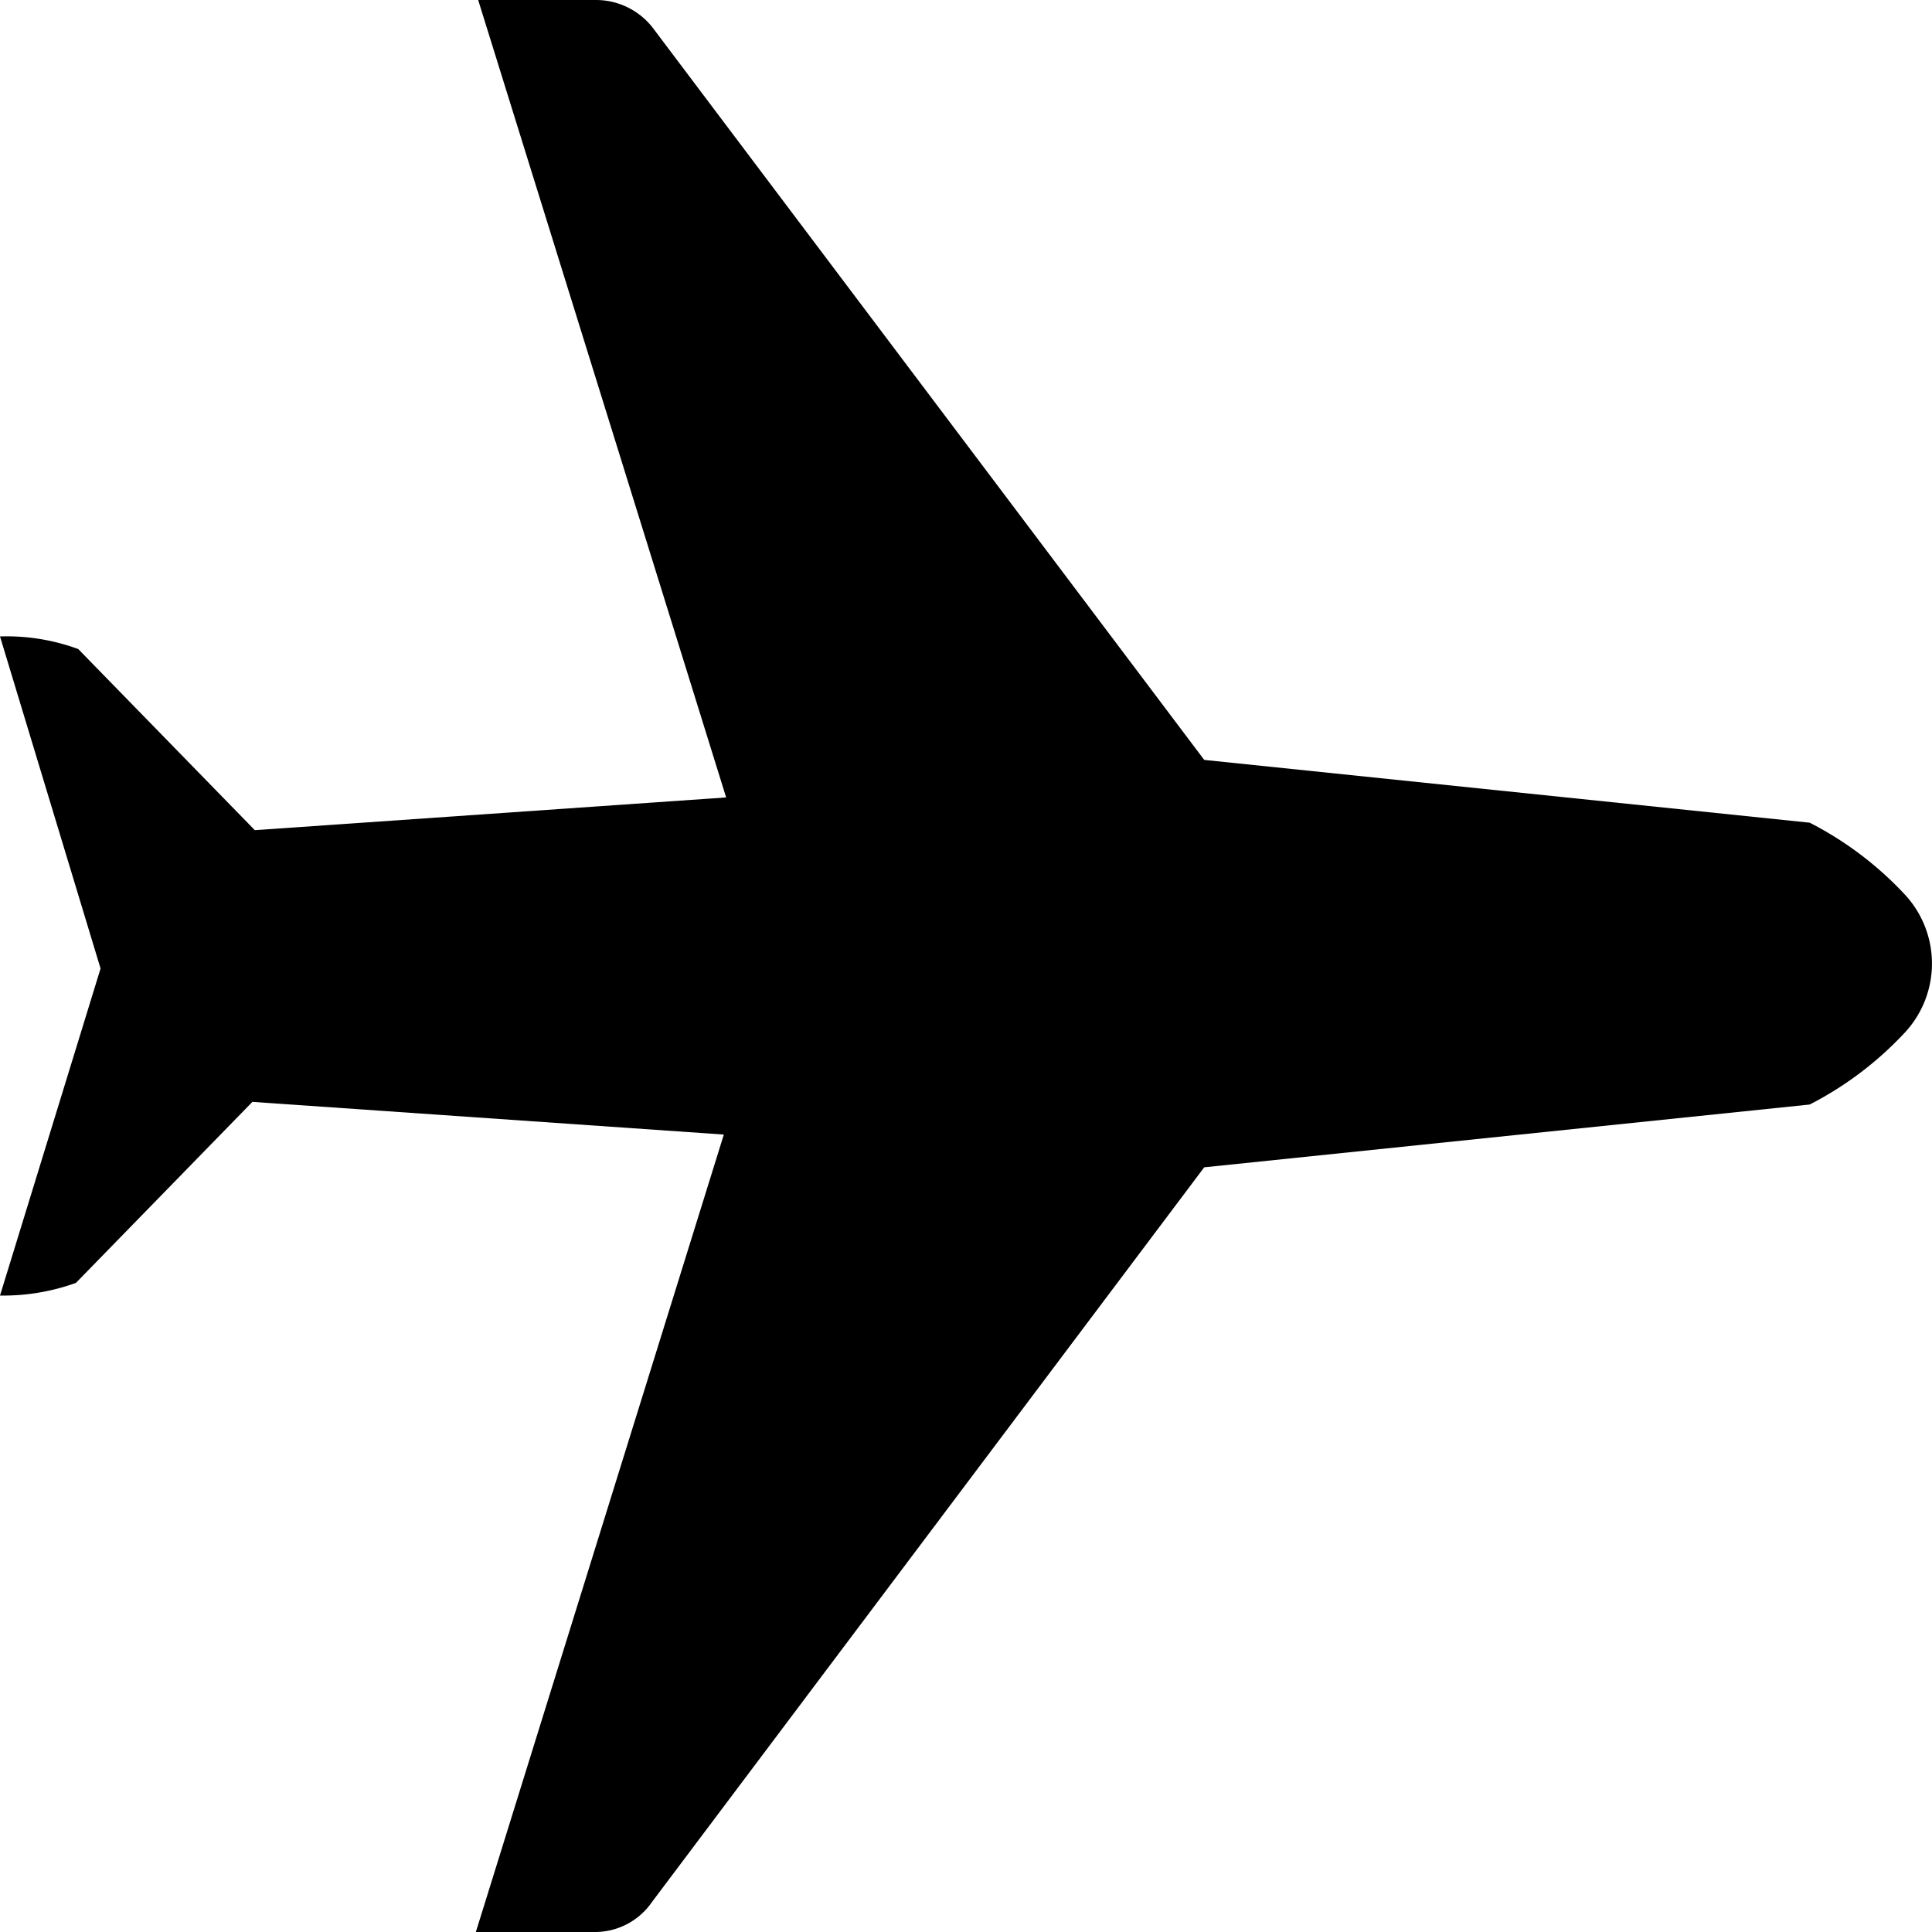 <svg xmlns="http://www.w3.org/2000/svg" width="40" height="40" viewBox="0 0 40 40">
  <path id="plane_1" data-name="plane 1" d="M9.852,40H12.3a1.433,1.433,0,0,0,1.2-.623L24.932,24.168l12.536-1.3a7.149,7.149,0,0,0,1.942-1.46,2.1,2.1,0,0,0,0-2.917,7.123,7.123,0,0,0-1.942-1.458l-12.536-1.3L13.552.625A1.491,1.491,0,0,0,12.35,0H9.9l5.134,16.51-9.758.678-3.656-3.75A4.28,4.28,0,0,0,0,13.177l2.082,6.875L0,26.823a4.434,4.434,0,0,0,1.572-.262l3.654-3.748,9.76.677Z" fill-rule="evenodd"/>
</svg>
